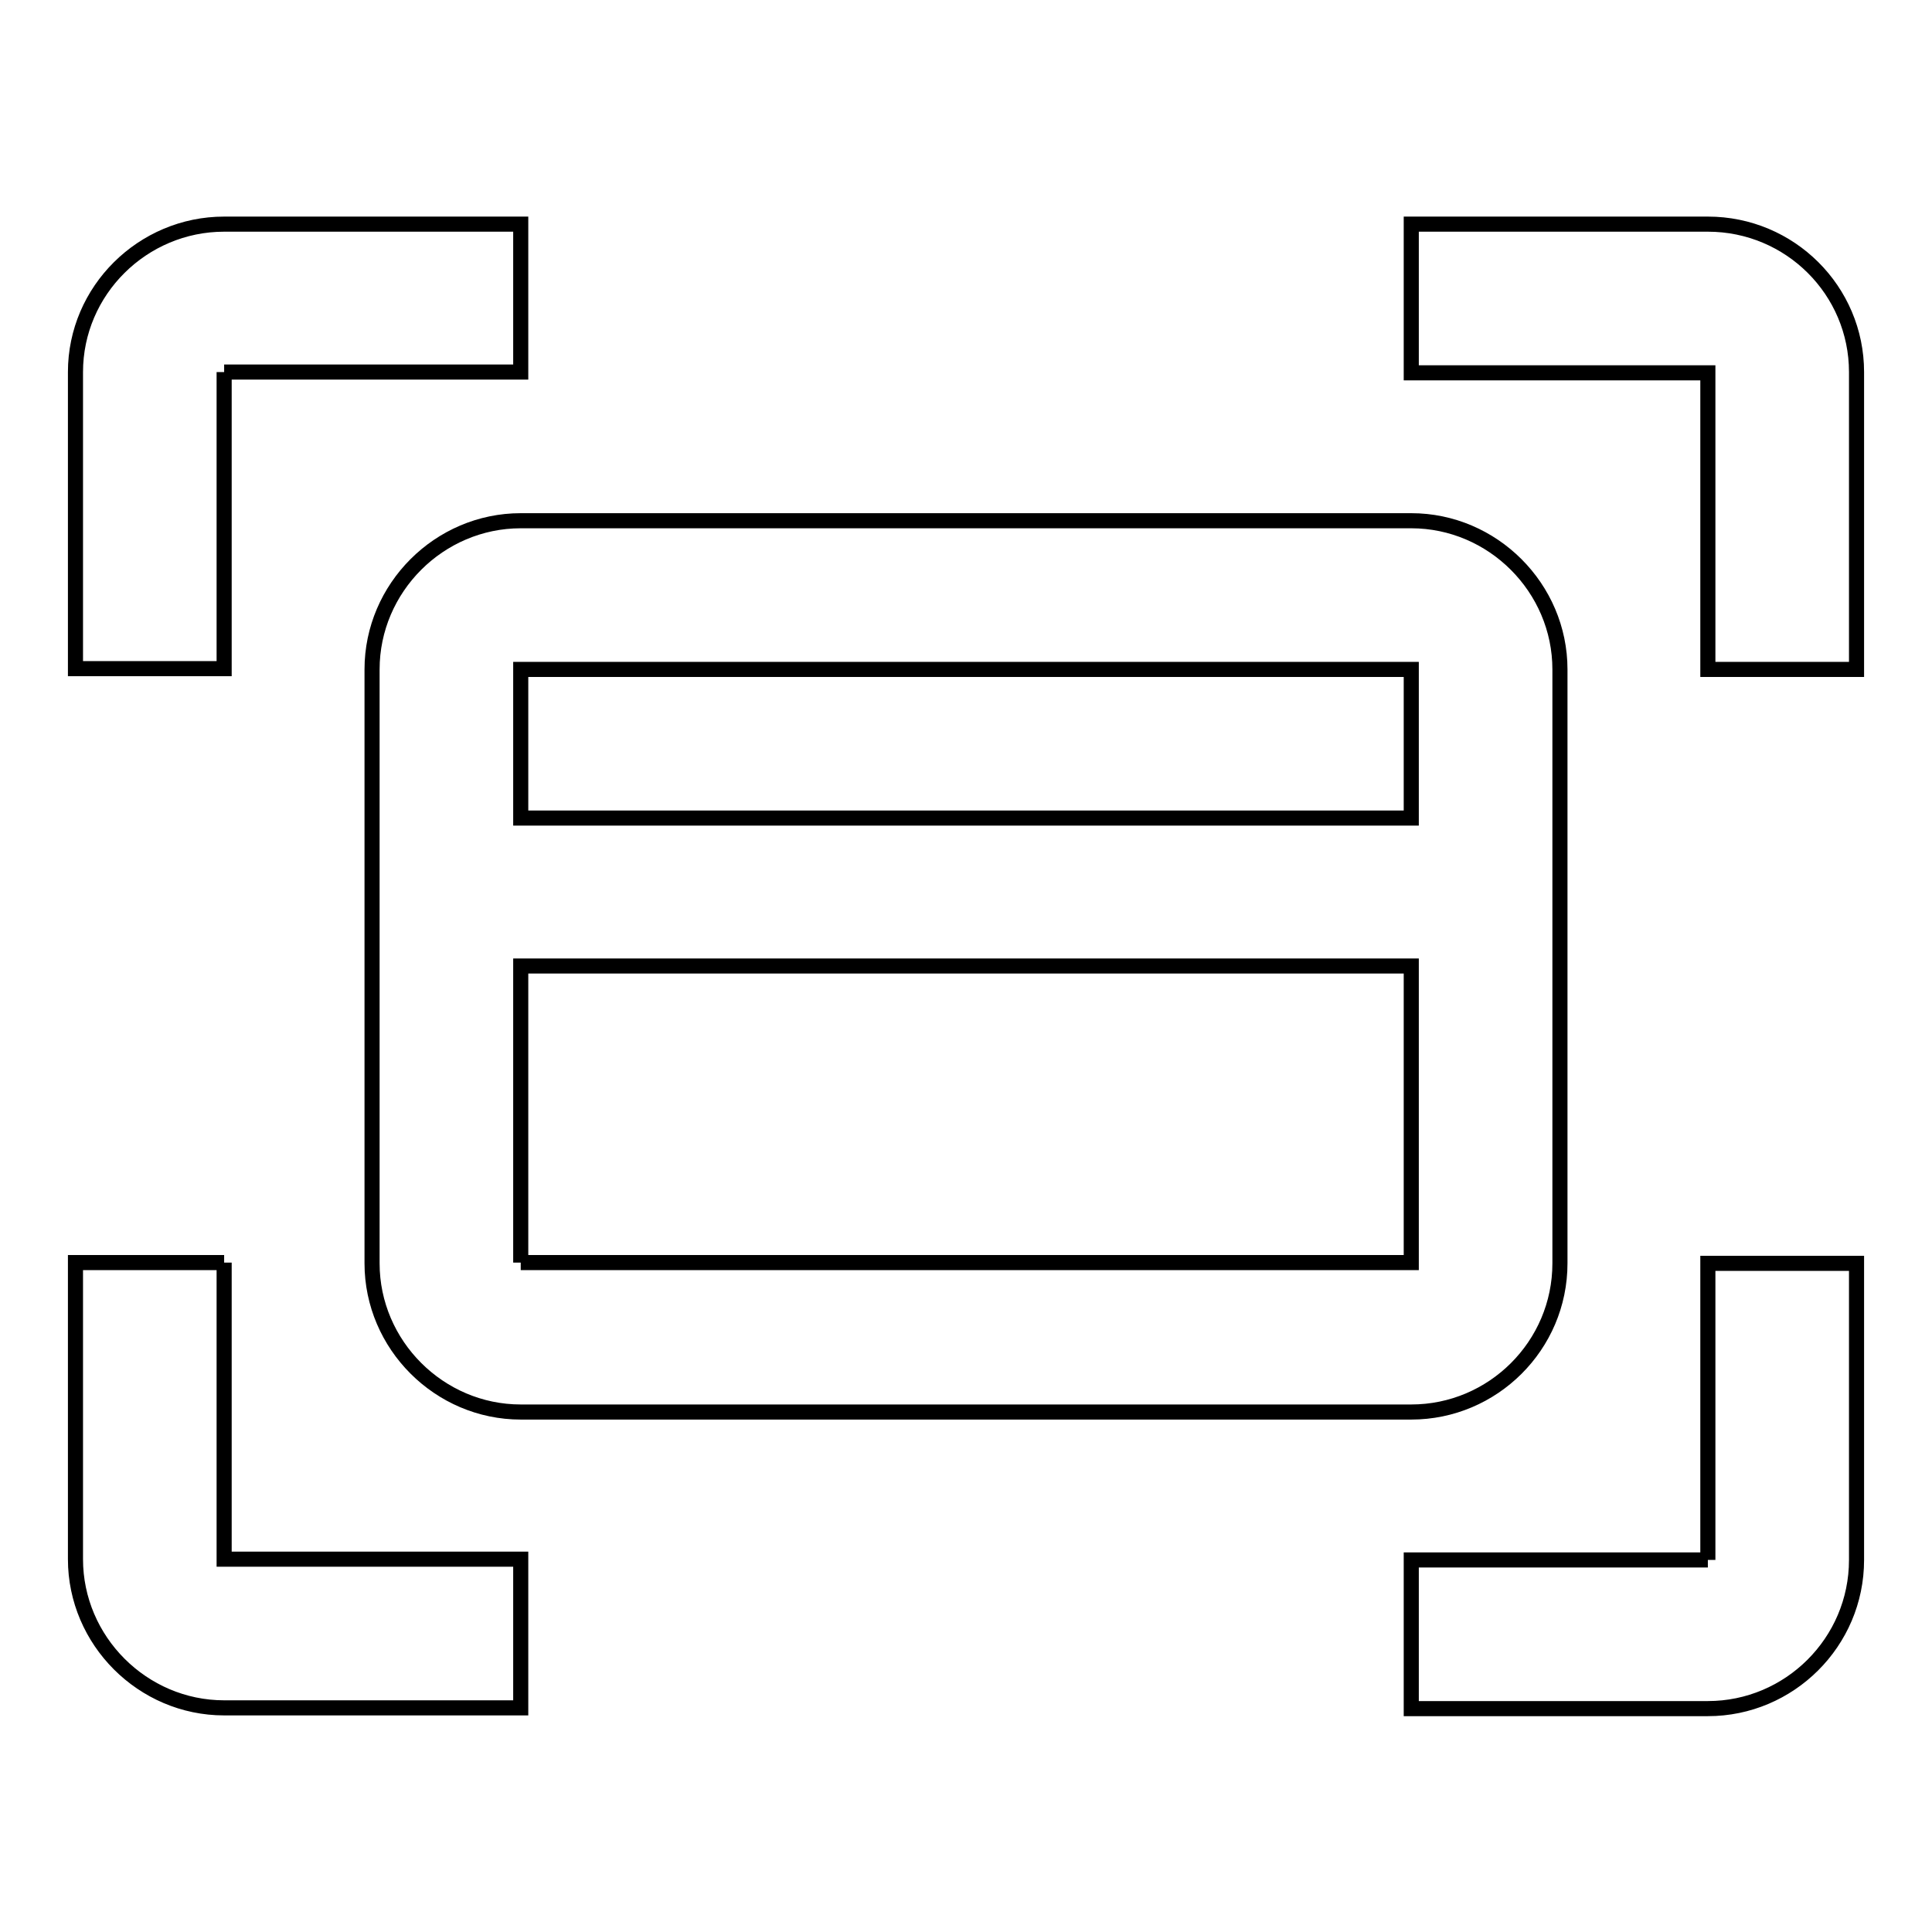 <?xml version="1.0" encoding="utf-8"?>
<!-- Svg Vector Icons : http://www.onlinewebfonts.com/icon -->
<!DOCTYPE svg PUBLIC "-//W3C//DTD SVG 1.1//EN" "http://www.w3.org/Graphics/SVG/1.1/DTD/svg11.dtd">
<svg version="1.1" xmlns="http://www.w3.org/2000/svg" xmlns:xlink="http://www.w3.org/1999/xlink" x="0px" y="0px" viewBox="0 0 256 256" enable-background="new 0 0 256 256" xml:space="preserve">
<g> <path stroke-width="2" fill-opacity="0" stroke="#000000"  d="M29.7,49.3H69V29.7H29.7C18.9,29.7,10,38.5,10,49.3v39.3h19.7V49.3 M226.3,29.7H187v19.7h39.3v39.3H246 V49.3C246,38.5,237.2,29.7,226.3,29.7 M29.7,167.3H10v39.3c0,10.8,8.9,19.7,19.7,19.7H69v-19.7H29.7V167.3 M226.3,206.7H187v19.7 h39.3c10.8,0,19.7-8.8,19.7-19.7v-39.3h-19.7V206.7 M49.3,88.7v78.7c0,10.8,8.9,19.7,19.7,19.7h118c10.8,0,19.7-8.8,19.7-19.7V88.7 c0-10.8-8.9-19.7-19.7-19.7H69C58.2,69,49.3,77.9,49.3,88.7 M69,167.3V128h118v39.3H69 M187,88.7v19.7H69V88.7H187z"/></g>
</svg>